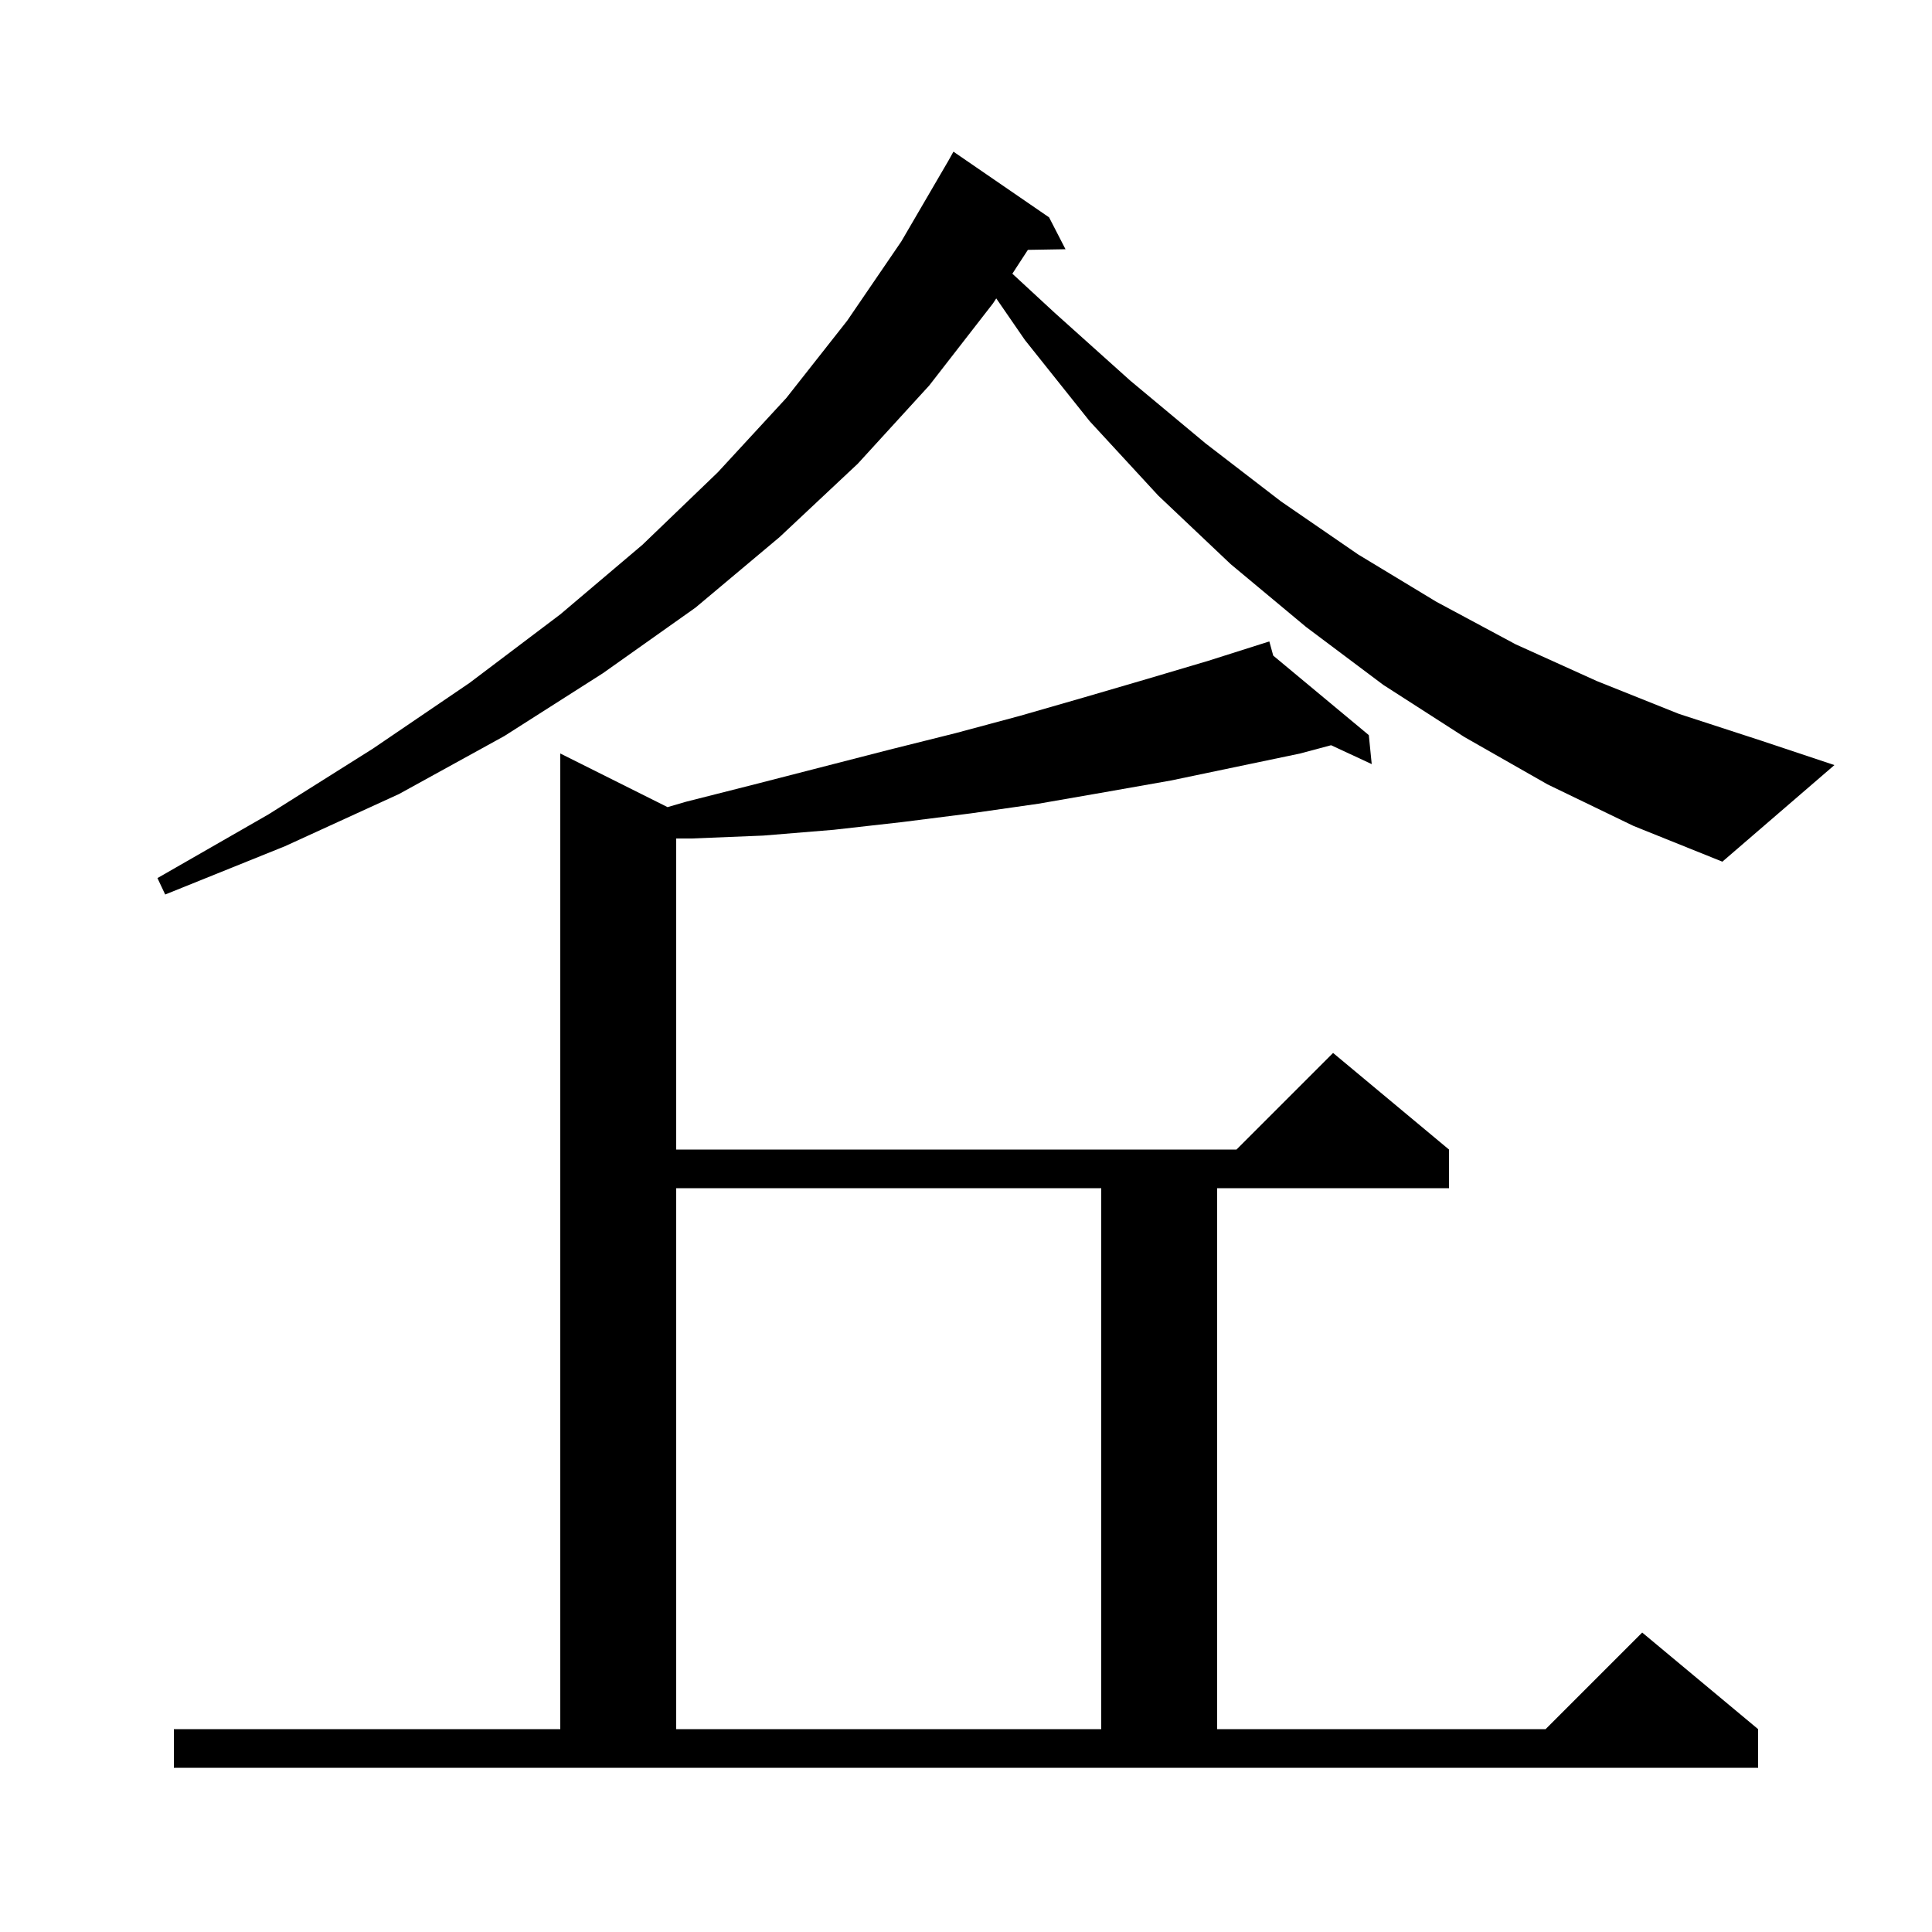 <svg xmlns="http://www.w3.org/2000/svg" xmlns:xlink="http://www.w3.org/1999/xlink" version="1.1" baseProfile="full" viewBox="0 0 200 200" width="200" height="200"><g fill="currentColor"><path d="M 18.0 179.0 L 58.0 179.0 L 58.0 78.0 L 69.105 83.553 L 71.0 83.0 L 78.1 81.2 L 92.1 77.6 L 98.9 75.9 L 105.6 74.1 L 112.2 72.2 L 118.7 70.3 L 125.1 68.4 L 130.406 66.716 L 130.4 66.7 L 130.415 66.713 L 131.4 66.4 L 131.805 67.869 L 141.7 76.1 L 142.0 79.1 L 137.794 77.145 L 134.6 78.0 L 121.2 80.8 L 114.4 82.0 L 107.5 83.2 L 100.5 84.2 L 93.4 85.1 L 86.3 85.9 L 79.0 86.5 L 71.6 86.8 L 70.0 86.8 L 70.0 119.0 L 128.0 119.0 L 138.0 109.0 L 150.0 119.0 L 150.0 123.0 L 126.0 123.0 L 126.0 179.0 L 160.0 179.0 L 170.0 169.0 L 182.0 179.0 L 182.0 183.0 L 18.0 183.0 Z M 70.0 123.0 L 70.0 179.0 L 114.0 179.0 L 114.0 123.0 Z M 160.2 81.2 L 151.6 76.3 L 143.2 70.9 L 135.2 64.9 L 127.4 58.4 L 119.9 51.3 L 112.8 43.6 L 106.1 35.2 L 103.132 30.891 L 102.8 31.4 L 96.2 39.9 L 88.8 48.0 L 80.7 55.6 L 72.0 62.9 L 62.4 69.7 L 52.2 76.2 L 41.3 82.2 L 29.5 87.6 L 17.1 92.6 L 16.3 90.9 L 27.8 84.3 L 38.6 77.5 L 48.6 70.7 L 58.0 63.6 L 66.5 56.4 L 74.3 48.9 L 81.4 41.2 L 87.7 33.2 L 93.3 25.0 L 98.2 16.6 L 98.7 15.7 L 108.6 22.5 L 110.3 25.8 L 106.406 25.866 L 104.799 28.333 L 109.2 32.4 L 117.0 39.4 L 124.8 45.9 L 132.6 51.9 L 140.6 57.4 L 148.7 62.3 L 156.9 66.7 L 165.3 70.5 L 173.8 73.9 L 182.4 76.7 L 189.9 79.2 L 178.3 89.2 L 169.1 85.5 Z "/></g></svg>